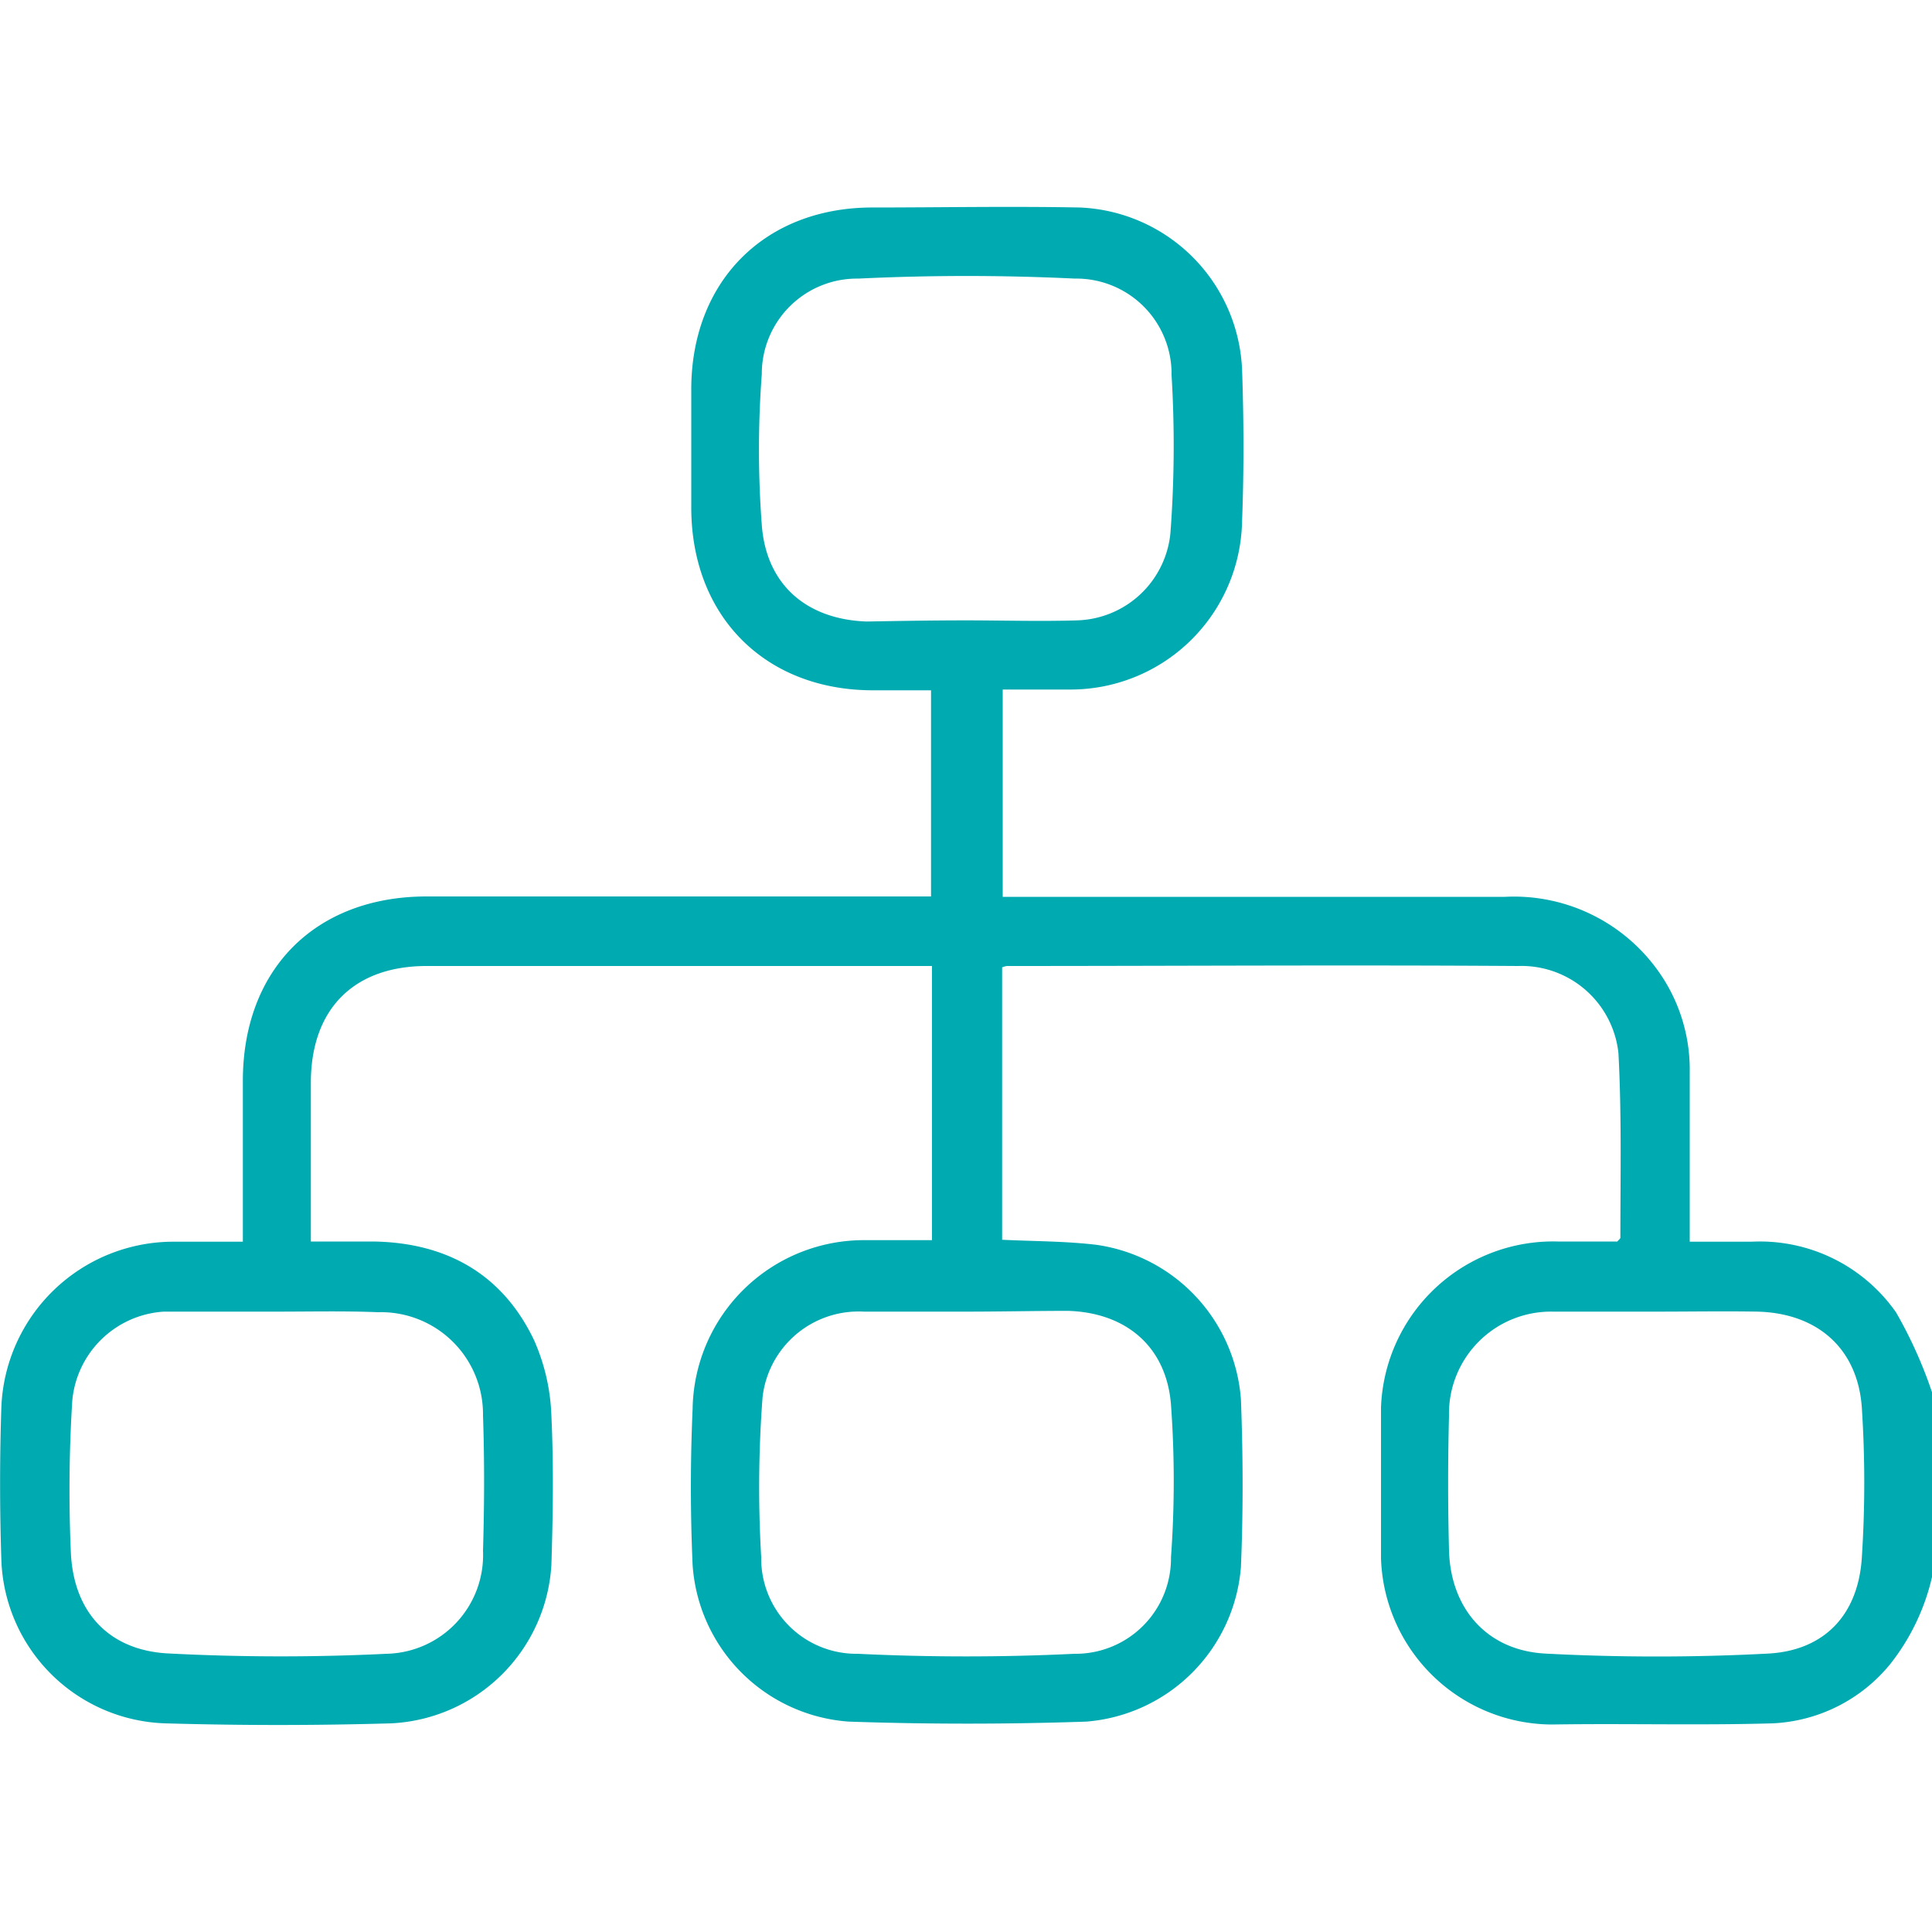 <svg id="Layer_1" data-name="Layer 1" xmlns="http://www.w3.org/2000/svg" viewBox="0 0 100 100"><defs><style>.cls-1{fill:#00aab1;}</style></defs><path class="cls-1" d="M100,81.63a11.39,11.39,0,0,1-2.16,4.5,8.34,8.34,0,0,1-6.09,3.07c-3.8.11-7.61,0-11.42.06a8.89,8.89,0,0,1-8.85-8.6c0-2.6,0-5.2,0-7.8a8.92,8.92,0,0,1,9.16-8.6h3.07c.09-.1.16-.15.16-.2,0-3.19.07-6.38-.1-9.55A5.05,5.05,0,0,0,78.58,50c-8.82-.06-17.64,0-26.46,0a1.09,1.09,0,0,0-.25.07v14.1c1.64.08,3.27.07,4.87.26a8.73,8.73,0,0,1,7.49,8c.11,2.89.12,5.79,0,8.68a8.72,8.72,0,0,1-8,8q-6.15.21-12.3,0a8.72,8.72,0,0,1-8.08-8.1c-.12-2.69-.12-5.4,0-8.09a8.87,8.87,0,0,1,8.93-8.73c1.13,0,2.27,0,3.46,0V50c-.31,0-.65,0-1,0H22.09c-3.74,0-5.95,2.18-6,5.92,0,2.73,0,5.46,0,8.34,1.13,0,2.18,0,3.24,0,3.77.06,6.67,1.67,8.31,5.1a10.5,10.5,0,0,1,.9,3.93c.12,2.57.08,5.15,0,7.71a8.73,8.73,0,0,1-8.29,8.2q-5.85.17-11.71,0A8.77,8.77,0,0,1,.07,80.75q-.13-4,0-7.91A8.92,8.92,0,0,1,9,64.27c1.14,0,2.27,0,3.57,0v-1c0-2.44,0-4.88,0-7.32,0-5.76,3.73-9.54,9.5-9.55q12.45,0,24.89,0h1.23V35.73c-1,0-2,0-3,0-5.56,0-9.36-3.79-9.41-9.36,0-2.11,0-4.23,0-6.34.06-5.49,3.79-9.24,9.27-9.29,3.61,0,7.22-.07,10.83,0a8.77,8.77,0,0,1,8.41,8.4c.09,2.6.1,5.21,0,7.81a8.88,8.88,0,0,1-8.92,8.74c-1.13,0-2.27,0-3.47,0V46.42H53c8.29,0,16.59,0,24.89,0a9.16,9.16,0,0,1,7.8,3.65,8.79,8.79,0,0,1,1.77,5.46v8.74h3.21a8.6,8.6,0,0,1,7.47,3.66A23,23,0,0,1,100,72.06ZM50,32.11v0c1.92,0,3.84.06,5.76,0a5,5,0,0,0,4.82-4.51,60.34,60.34,0,0,0,.06-8.18,4.93,4.93,0,0,0-5-5c-3.73-.18-7.48-.18-11.21,0a4.93,4.93,0,0,0-5,4.95,52.07,52.07,0,0,0,0,7.8c.23,3.1,2.32,4.89,5.43,5C46.55,32.14,48.28,32.11,50,32.11Zm0,35.78H44.75a5.65,5.65,0,0,0-.58,0,5,5,0,0,0-4.7,4.43,61.84,61.84,0,0,0-.07,8.28,4.93,4.93,0,0,0,5,5c3.73.18,7.48.18,11.21,0a4.94,4.94,0,0,0,5-5,54.68,54.68,0,0,0,0-7.89c-.23-3-2.32-4.77-5.33-4.86C53.53,67.85,51.78,67.89,50,67.89Zm-35.69,0H9.06c-.2,0-.39,0-.59,0a5.08,5.08,0,0,0-4.73,4.62,74.36,74.36,0,0,0-.07,7.9c.16,3.08,2,5,5,5.17A112.27,112.27,0,0,0,20,85.6a5.11,5.11,0,0,0,5-5.33c.07-2.34.08-4.68,0-7a5.28,5.28,0,0,0-5.42-5.35C17.84,67.85,16.08,67.89,14.33,67.89Zm71.43,0c-1.79,0-3.58,0-5.36,0A5.28,5.28,0,0,0,75,73.29q-.09,3.46,0,6.93c.07,3,1.93,5.21,5,5.37a110.28,110.28,0,0,0,11.5,0c2.92-.15,4.69-2,4.87-5a60,60,0,0,0,0-7.7c-.2-3.08-2.29-4.92-5.4-5C89.21,67.86,87.49,67.89,85.76,67.89Z"/></svg>